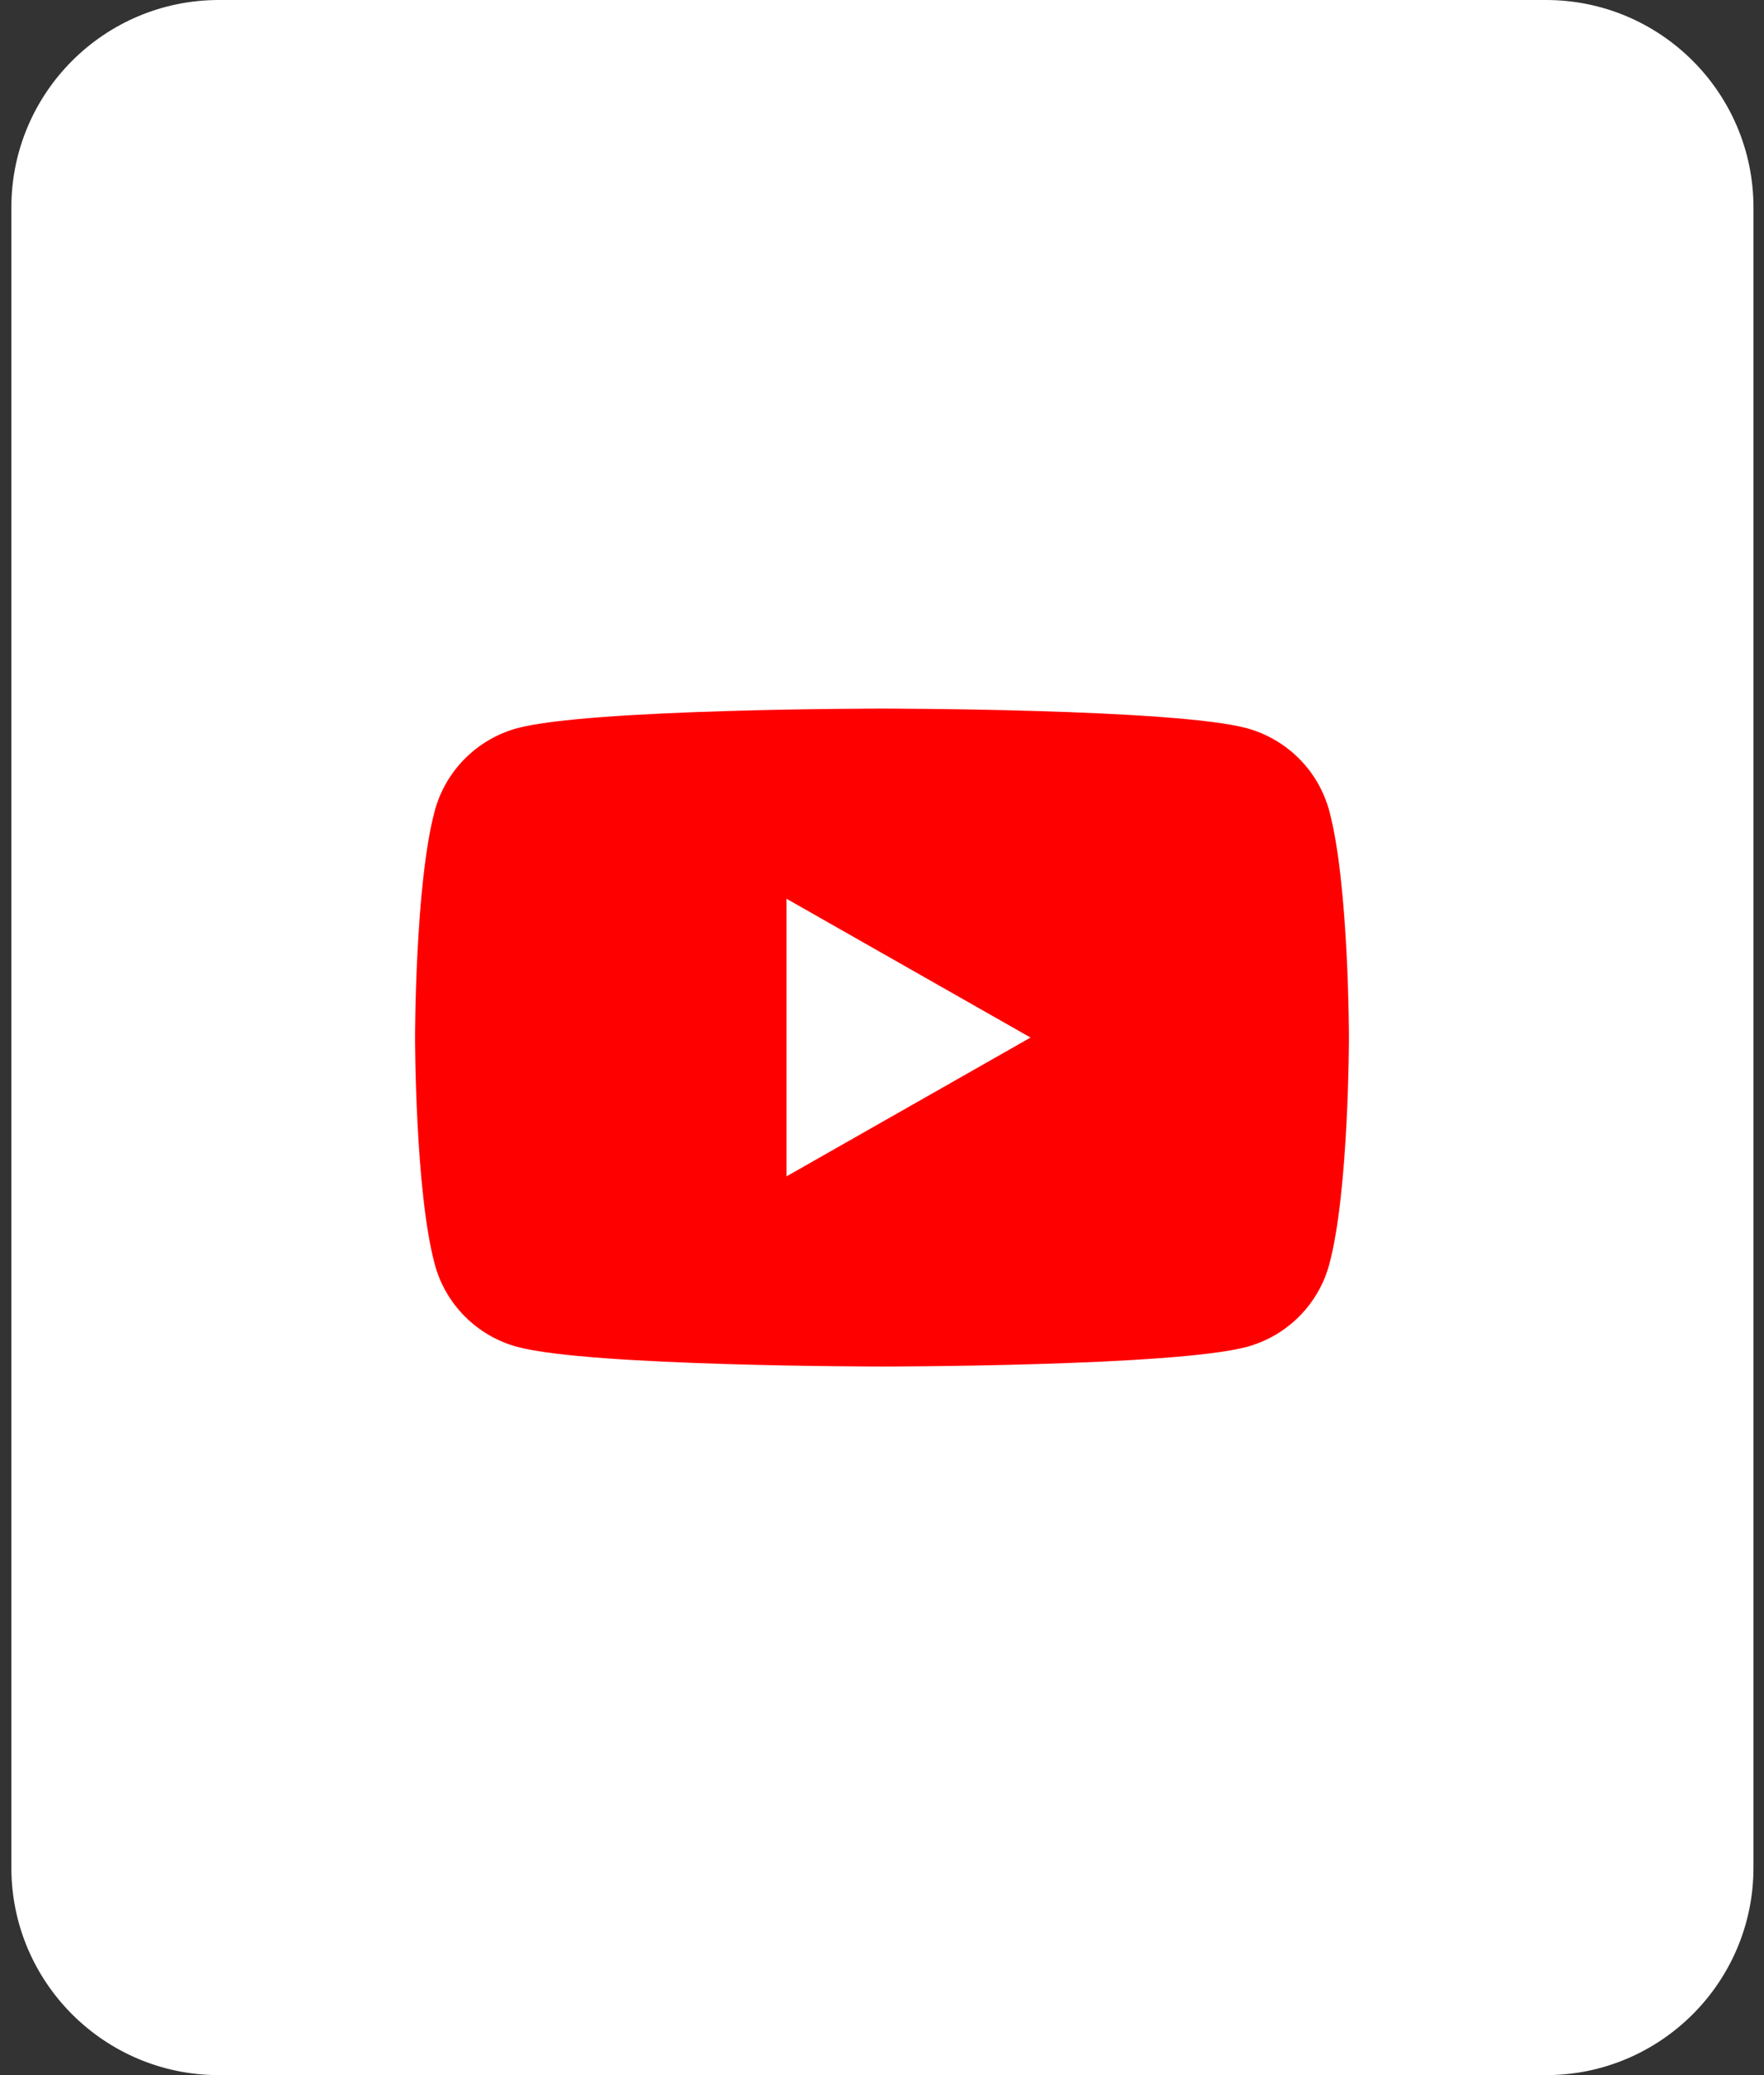 <svg width="34" height="40" viewBox="0 0 34 40" fill="none" xmlns="http://www.w3.org/2000/svg">
<rect x="0" y="0" width="34" height="40" fill="#333333" stroke="none"/>
<g clip-path="url(#clip0_11_10)">
<path d="M29.797 0H4.219C2.01 0 0.219 1.791 0.219 4V36C0.219 38.209 2.01 40 4.219 40H29.797C32.006 40 33.797 38.209 33.797 36V4C33.797 1.791 32.006 0 29.797 0Z" fill="white"/>
<path d="M25.623 15.639C25.522 15.257 25.321 14.907 25.042 14.626C24.763 14.345 24.414 14.142 24.032 14.037C22.629 13.659 17 13.659 17 13.659C17 13.659 11.371 13.659 9.967 14.037C9.585 14.142 9.237 14.345 8.958 14.626C8.679 14.907 8.478 15.257 8.377 15.639C8 17.052 8 20 8 20C8 20 8 22.948 8.377 24.36C8.478 24.744 8.679 25.093 8.958 25.374C9.237 25.655 9.586 25.858 9.968 25.962C11.371 26.341 17 26.341 17 26.341C17 26.341 22.629 26.341 24.033 25.962C24.415 25.858 24.764 25.655 25.043 25.374C25.322 25.093 25.523 24.744 25.624 24.36C26 22.948 26 20 26 20C26 20 26 17.052 25.623 15.639ZM15.159 22.676V17.324L19.863 20L15.159 22.676Z" fill="#FF0000"/>
</g>
<defs>
<clipPath id="clip0_11_10">
<rect width="34" height="40" fill="white"/>
</clipPath>
</defs>
</svg>
